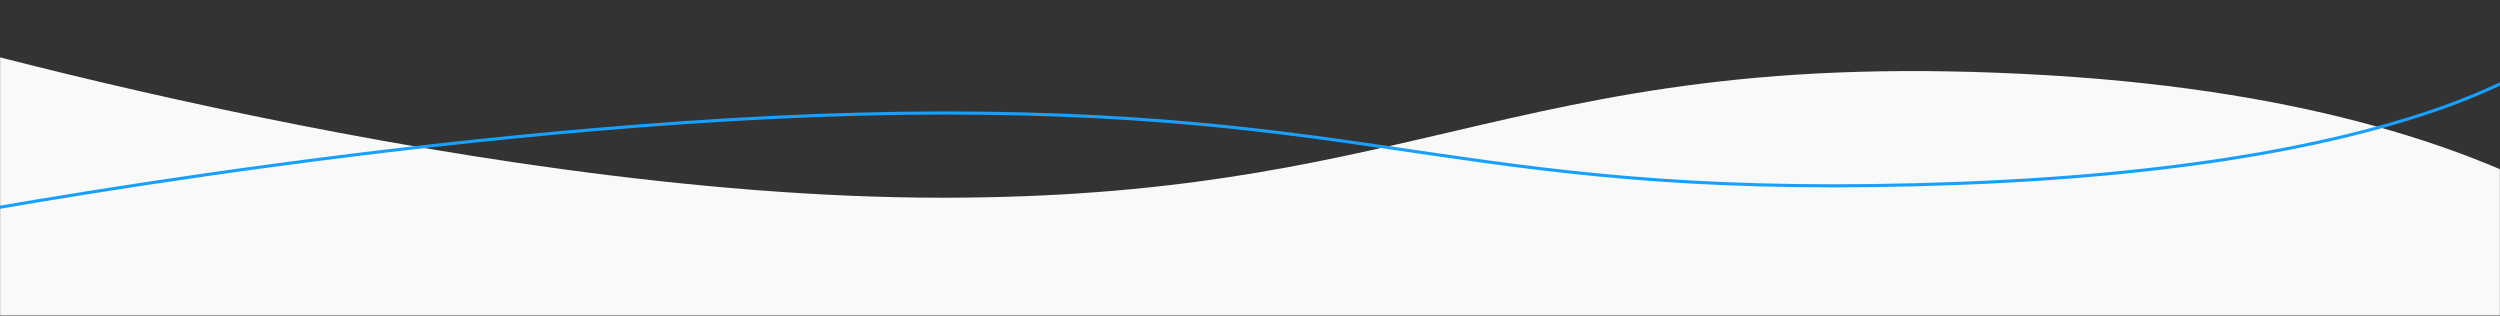 <?xml version="1.0" encoding="UTF-8"?>
<svg width="1924px" height="243px" viewBox="0 0 1924 243" version="1.1" xmlns="http://www.w3.org/2000/svg" xmlns:xlink="http://www.w3.org/1999/xlink">
    <rect x="0" y="0" width="1924" height="243" fill="#333333" stroke="none"/>
    <title>Group</title>
    <defs>
        <rect id="path-1" x="0" y="0" width="1924" height="243"></rect>
    </defs>
    <g id="Page-1" stroke="none" stroke-width="1" fill="none" fill-rule="evenodd">
        <g id="Group">
            <mask id="mask-2" fill="white">
                <use xlink:href="#path-1"></use>
            </mask>
            <g id="Rectangle"></g>
            <g mask="url(#mask-2)" id="Path">
                <g transform="translate(-159, 13)">
                    <path d="M45,0 C45,0 505.82,139.165 883.999,139.165 C1058.823,139.165 1167.38,113.803 1273.74,88.952 C1397.47,60.046 1518.23,31.832 1736.88,45.033 C2143.49,69.583 2243,229.499 2243,229.499 L2243,980.348 L2185,980.348 L2185,4062 L0,4062 L0,829 L45,829 L45,0 Z" stroke="none" fill="#F9F9F9" fill-rule="evenodd"></path>
                    <path d="M117,154 C117,154 539.244,73.957 885.764,73.957 C1232.28,73.957 1294.67,142.218 1667.24,128.098 C2039.82,113.978 2131,22 2131,22" stroke="#19A0FF" stroke-width="2.4" fill="none"></path>
                </g>
            </g>
        </g>
    </g>
</svg>